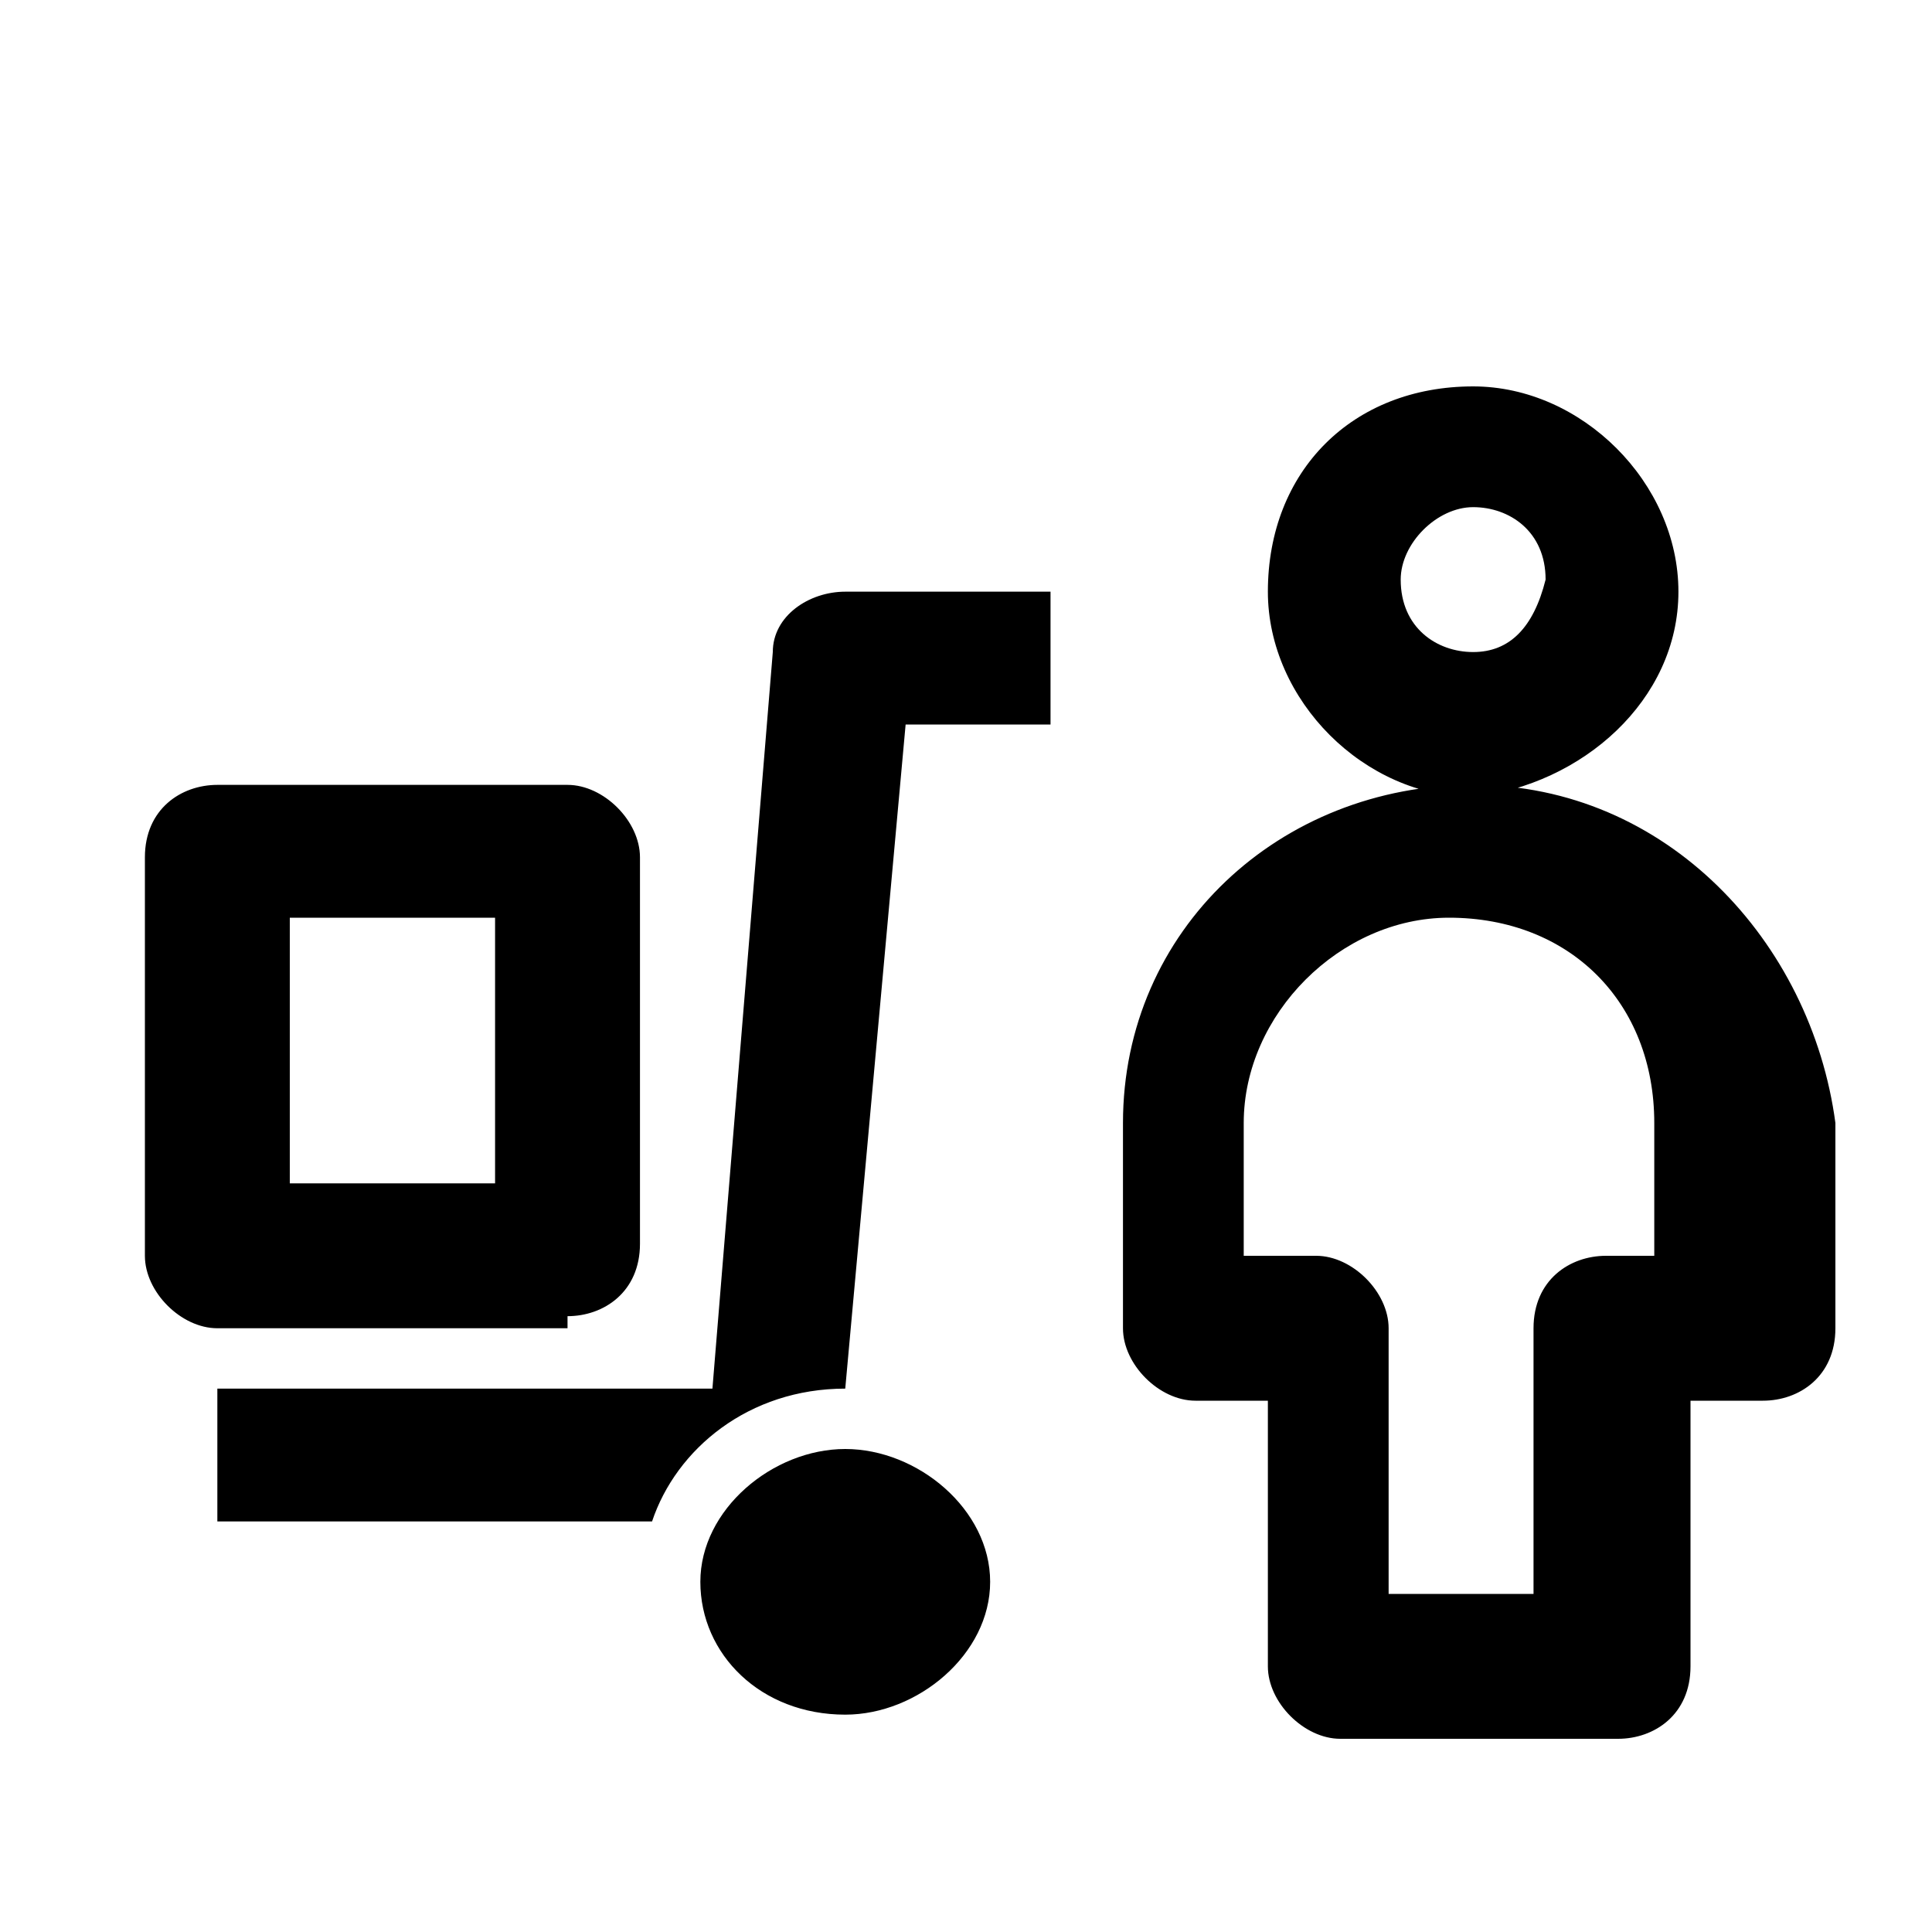 <?xml version="1.0" encoding="UTF-8"?>
<svg xmlns="http://www.w3.org/2000/svg" id="icon_trolley" viewBox="0 0 16 16" xml:space="preserve">
  <path d="M13.9 4.9c0-.9-.8-1.7-1.7-1.7-1 0-1.7.7-1.7 1.7 0 .9.8 1.7 1.7 1.7.9-.1 1.7-.8 1.7-1.7zm-1.7.5c-.3 0-.6-.2-.6-.6 0-.3.3-.6.6-.6s.6.2.6.6c-.1.4-.3.6-.6.6zm0 1.1c-1.6 0-2.9 1.2-2.9 2.8V11c0 .3.3.6.6.6h.6v2.2c0 .3.3.6.6.6h2.3c.3 0 .6-.2.6-.6v-2.2h.6c.3 0 .6-.2.6-.6V9.3c-.2-1.5-1.4-2.8-3-2.8zm1.7 3.9h-.6c-.3 0-.6.2-.6.6v2.2h-1.2V11c0-.3-.3-.6-.6-.6h-.6V9.3c0-.9.8-1.7 1.7-1.7 1 0 1.7.7 1.7 1.7v1.1zm-9.2.5c.3 0 .6-.2.6-.6V7.1c0-.3-.3-.6-.6-.6H1.8c-.3 0-.6.2-.6.6v3.3c0 .3.3.6.6.6h2.9zM2.4 7.6h1.7v2.2H2.4V7.6zM7 12c-.6 0-1.2.5-1.2 1.1s.5 1.1 1.2 1.1c.6 0 1.2-.5 1.2-1.1S7.6 12 7 12zm-.6-6.6l-.5 6.1H1.8v1.1h3.6c.2-.6.8-1.1 1.6-1.1L7.5 6h1.2V4.9H7c-.3 0-.6.2-.6.5z"></path>
</svg>
